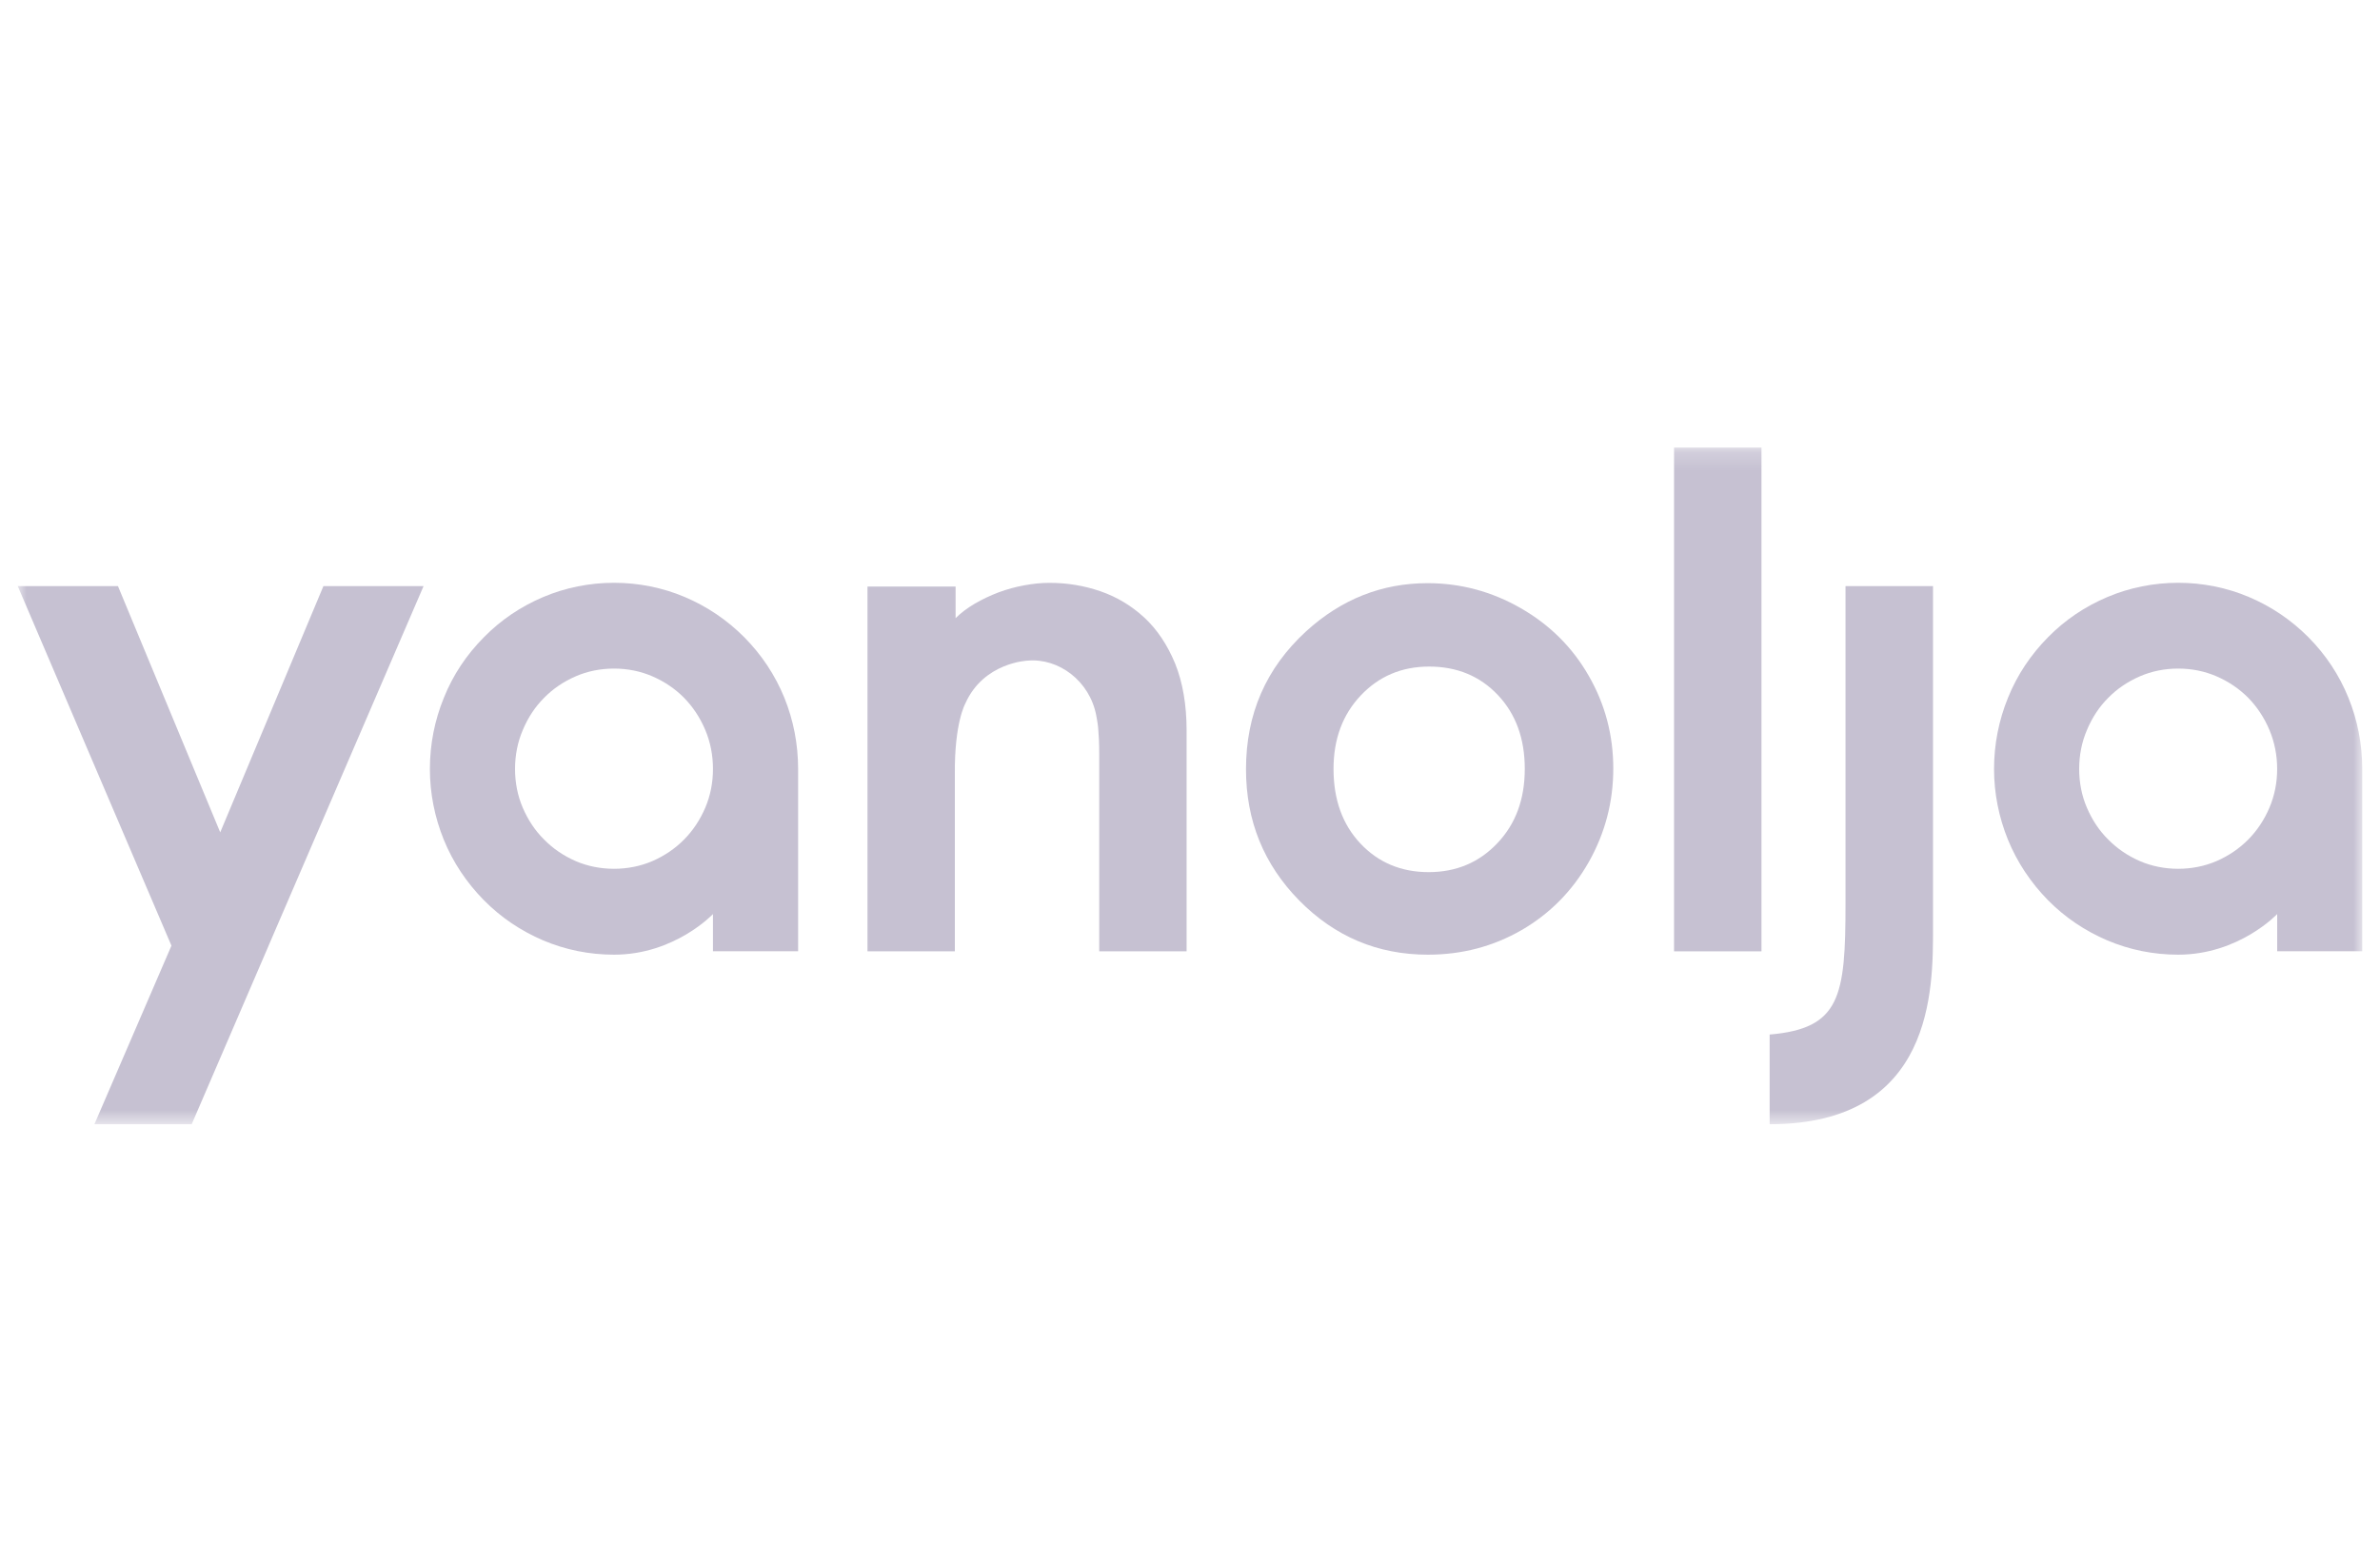 <?xml version="1.0" encoding="UTF-8"?> <svg xmlns="http://www.w3.org/2000/svg" width="134" height="88" viewBox="0 0 134 88" fill="none"><path fill-rule="evenodd" clip-rule="evenodd" d="M84.307 47.477C83.281 48.564 81.988 49.109 80.439 49.109C78.893 49.109 77.611 48.574 76.599 47.502C75.586 46.429 75.081 45.029 75.081 43.293C75.081 41.613 75.595 40.236 76.618 39.156C77.642 38.077 78.923 37.534 80.46 37.534C82.03 37.534 83.325 38.068 84.331 39.134C85.345 40.202 85.849 41.593 85.849 43.293C85.849 45.001 85.338 46.394 84.307 47.477M85.626 34.247C83.986 33.306 82.235 32.838 80.373 32.838C77.807 32.838 75.525 33.739 73.542 35.545C71.282 37.616 70.153 40.202 70.153 43.312C70.153 46.215 71.154 48.676 73.151 50.707C75.158 52.74 77.564 53.757 80.395 53.757C82.315 53.757 84.07 53.294 85.67 52.372C87.261 51.449 88.523 50.175 89.45 48.544C90.373 46.907 90.832 45.15 90.832 43.279C90.832 41.413 90.379 39.673 89.456 38.065C88.537 36.454 87.261 35.187 85.626 34.247" fill="#C6C1D2"></path><mask id="mask0_9468_290929" style="mask-type:alpha" maskUnits="userSpaceOnUse" x="1" y="25" width="132" height="39"><path fill-rule="evenodd" clip-rule="evenodd" d="M1 63.305H133V25.2H1V63.305Z" fill="white"></path></mask><g mask="url(#mask0_9468_290929)"><path fill-rule="evenodd" clip-rule="evenodd" d="M94.253 53.569H99.176V25.201H94.253V53.569Z" fill="#C6C1D2"></path><path fill-rule="evenodd" clip-rule="evenodd" d="M108.834 33.005H103.907V50.876C103.907 56.123 103.617 57.914 99.636 58.254V63.305C108.897 63.305 108.834 55.675 108.834 52.252V33.005Z" fill="#C6C1D2"></path><path fill-rule="evenodd" clip-rule="evenodd" d="M39.709 45.481C39.413 46.17 39.012 46.775 38.512 47.276C38.01 47.785 37.412 48.191 36.732 48.487C35.394 49.066 33.746 49.066 32.411 48.487C31.733 48.191 31.134 47.785 30.637 47.276C30.127 46.775 29.729 46.17 29.432 45.481C29.144 44.809 28.998 44.075 28.998 43.3C28.998 42.523 29.144 41.783 29.437 41.102C29.729 40.405 30.127 39.8 30.637 39.291C31.134 38.783 31.733 38.379 32.411 38.084C33.073 37.795 33.809 37.647 34.574 37.647C35.333 37.647 36.066 37.795 36.732 38.084C37.412 38.379 38.01 38.783 38.512 39.291C39.012 39.8 39.413 40.405 39.709 41.104C39.995 41.783 40.142 42.523 40.142 43.3C40.142 44.075 39.995 44.809 39.709 45.481M41.899 35.877C40.934 34.908 39.811 34.151 38.559 33.619C36.038 32.549 33.107 32.549 30.583 33.619C29.328 34.151 28.201 34.908 27.245 35.882C26.267 36.867 25.501 38.013 24.992 39.288C24.472 40.557 24.204 41.912 24.204 43.3C24.204 44.672 24.472 46.013 24.985 47.281C25.501 48.55 26.267 49.698 27.245 50.691C28.201 51.659 29.328 52.418 30.583 52.953C31.842 53.486 33.181 53.757 34.574 53.757C37.99 53.757 40.142 51.47 40.142 51.47V53.564H44.936V43.3C44.936 41.912 44.675 40.557 44.161 39.288C43.641 38.013 42.88 36.867 41.899 35.877" fill="#C6C1D2"></path><path fill-rule="evenodd" clip-rule="evenodd" d="M127.775 45.481C127.48 46.17 127.077 46.775 126.579 47.276C126.074 47.785 125.477 48.191 124.797 48.487C123.461 49.066 121.813 49.066 120.479 48.487C119.799 48.191 119.201 47.785 118.702 47.276C118.19 46.775 117.795 46.17 117.498 45.481C117.209 44.809 117.063 44.075 117.063 43.3C117.063 42.523 117.209 41.783 117.502 41.102C117.795 40.405 118.19 39.8 118.702 39.291C119.201 38.783 119.799 38.379 120.479 38.084C121.142 37.795 121.877 37.647 122.637 37.647C123.4 37.647 124.133 37.795 124.797 38.084C125.477 38.379 126.074 38.783 126.579 39.291C127.077 39.8 127.48 40.405 127.775 41.104C128.06 41.783 128.21 42.523 128.21 43.3C128.21 44.075 128.06 44.809 127.775 45.481M129.965 35.877C129 34.908 127.879 34.151 126.625 33.619C124.105 32.549 121.175 32.549 118.648 33.619C117.393 34.151 116.264 34.908 115.309 35.882C114.334 36.867 113.57 38.013 113.056 39.288C112.538 40.557 112.27 41.912 112.27 43.3C112.27 44.672 112.538 46.013 113.052 47.281C113.57 48.55 114.334 49.698 115.309 50.691C116.264 51.659 117.393 52.418 118.648 52.953C119.906 53.486 121.248 53.757 122.637 53.757C126.06 53.757 128.211 51.47 128.211 51.47V53.564H133V43.3C133 41.912 132.739 40.557 132.222 39.288C131.706 38.013 130.947 36.867 129.965 35.877" fill="#C6C1D2"></path><path fill-rule="evenodd" clip-rule="evenodd" d="M53.761 43.594V53.568H48.842V33.028H53.802V34.809C54.096 34.514 54.458 34.241 54.888 33.988C55.32 33.739 55.77 33.526 56.236 33.35C56.702 33.179 57.181 33.047 57.669 32.959C58.161 32.867 58.634 32.82 59.09 32.82C60.089 32.82 61.053 32.979 61.974 33.299C62.897 33.621 63.715 34.117 64.435 34.781C65.152 35.449 65.726 36.309 66.163 37.363C66.59 38.423 66.809 39.69 66.809 41.137V53.568H61.889V42.425C61.889 41.853 61.865 41.381 61.829 40.983V40.982C61.81 40.74 61.719 40.274 61.719 40.274C61.351 38.359 59.623 37.039 57.848 37.201C57.848 37.201 55.381 37.294 54.351 39.613C54.351 39.613 53.731 40.7 53.761 43.594" fill="#C6C1D2"></path><path fill-rule="evenodd" clip-rule="evenodd" d="M15.122 53.25L23.847 33.005H18.209L12.399 46.869L6.642 33.005H1L9.653 53.25L5.315 63.305H10.793L15.122 53.255H15.127L15.122 53.25Z" fill="#C6C1D2"></path></g></svg> 